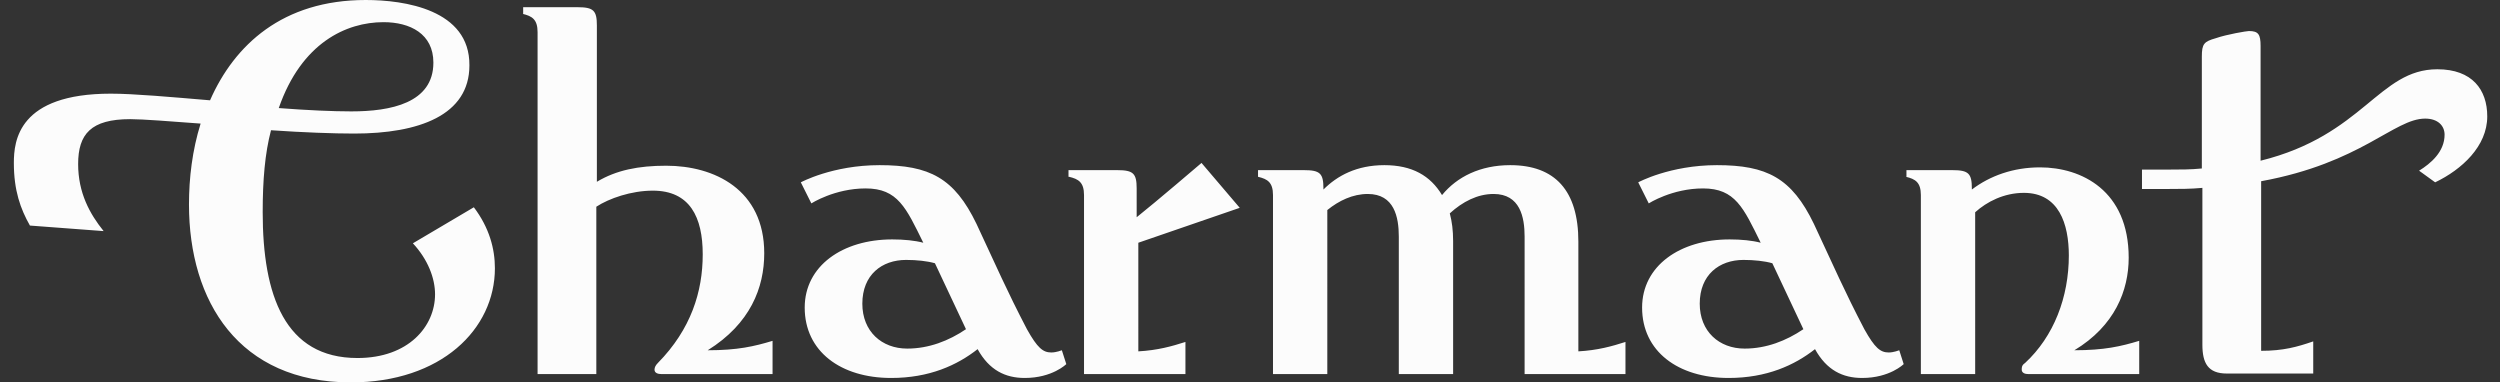 <?xml version="1.0" encoding="UTF-8"?> <svg xmlns="http://www.w3.org/2000/svg" xmlns:xlink="http://www.w3.org/1999/xlink" version="1.1" id="FINAL" x="0px" y="0px" viewBox="0 0 451.1 69" style="enable-background:new 0 0 451.1 69;" xml:space="preserve"><rect x="0" y="0" width="451.1" height="69" fill="#333333" stroke="none"/> <style type="text/css"> .st0{fill:#FCFCFC;} </style> <path class="st0" d="M20,16.9c-16.7,0-17.5,8.5-17.5,12.5c0,5,1.2,8.3,2.9,11.3l13.3,1c-2.5-3.1-4.6-6.9-4.6-12.1 c0-5.4,2.3-8.1,9.4-8.1c2.3,0,7.3,0.4,12.7,0.8c-1.5,4.8-2.1,9.8-2.1,14.6c0,17.5,9,32.1,29.2,32.1c16.3,0,26-9.6,26-20.6 c0-3.5-1-7.3-3.8-11l-11,6.5c2.7,2.9,4,6.3,4,9.2c0,5.8-4.8,11.5-14,11.5c-13.1,0-17.1-11.3-17.1-26.3c0-5.8,0.4-10.6,1.5-14.8 c5.8,0.4,11.3,0.6,15,0.6c11.7,0,20.8-3.3,20.8-12.3C84.8,1.7,72.9,0,66,0C51,0,42.3,8.1,37.9,18.1C30.8,17.5,24.1,16.9,20,16.9 L20,16.9z M275,67.5h18.3v-5.8c-2.5,0.8-5,1.5-8.5,1.7V43.6c0-9.2-4.2-13.8-12.3-13.8c-5.4,0-9.6,2.1-12.3,5.4 c-2.1-3.5-5.4-5.4-10.4-5.4c-5,0-8.5,1.9-11,4.4V34c0-2.7-0.6-3.3-3.5-3.3h-8.3v1.2c1.7,0.4,2.7,1,2.7,3.3v32.3h9.8V37.9 c2.1-1.7,4.6-2.9,7.3-2.9c4.8,0,5.6,4.2,5.6,7.7v24.8h9.8v-24c0-1.9-0.2-3.5-0.6-5c2.3-2.1,5-3.5,7.9-3.5c4.8,0,5.6,4.2,5.6,7.7 V67.5z M94.3,2.5c1.7,0.4,2.7,1,2.7,3.3v61.7h10.6V37.3c2.3-1.5,6.3-2.9,10.2-2.9c6.7,0,9,4.8,9,11.5c0,6.7-2.1,13.5-8.1,19.6 c-0.4,0.4-0.6,0.8-0.6,1.2c0,0.6,0.6,0.8,1.3,0.8h20v-6c-3.3,1-6.3,1.7-11.7,1.7c7.7-4.8,10.2-11.3,10.2-17.5 c0-11.5-9-15.8-17.7-15.8c-5,0-9,0.8-12.5,2.9V4.6c0-2.7-0.6-3.3-3.5-3.3h-9.8V2.5z M386.5,30.6v3.5h4.6c2.1,0,4.2,0,6.3-0.2v28.3 c0,3.3,1,5.2,4.4,5.2h15.6v-5.8c-2.9,1-5.4,1.7-9.4,1.7V32.7c18.1-3.3,24-11.3,29.6-11.3c2.3,0,3.5,1.3,3.5,2.9 c0,3.1-2.5,5.2-4.6,6.5l2.9,2.1c4.8-2.3,9.4-6.5,9.4-11.9c0-4.8-2.7-8.5-9-8.5c-10.6,0-13.3,11.9-31.9,16.5V8.3 c0-2.1-0.4-2.7-2.1-2.7c-0.4,0-4,0.6-6,1.3c-2.1,0.6-2.5,1-2.5,3.3v20.2c-1.9,0.2-4,0.2-6,0.2H386.5z M176.2,40.4 c-4-8.3-8.5-10.6-17.5-10.6c-8.5,0-14.2,3.1-14.2,3.1l1.9,3.8c0,0,4.2-2.7,9.8-2.7c5.8,0,7.3,3.5,10.4,9.8c-1.5-0.4-3.5-0.6-5.6-0.6 c-9,0-15.8,4.8-15.8,12.3c0,7.9,6.5,12.7,15.6,12.7c6.9,0,11.9-2.3,15.6-5.2c2.1,3.8,5,5.2,8.5,5.2c5,0,7.5-2.5,7.5-2.5l-0.8-2.5 c0,0-1,0.4-1.9,0.4c-1.5,0-2.5-0.8-4.4-4.2C181.6,52.3,179.9,48.3,176.2,40.4L176.2,40.4z M343.9,31.9c1.7,0.4,2.7,1,2.7,3.3v32.3 h9.8V38.3c2.1-1.9,5.2-3.5,8.8-3.5c6.3,0,8.1,5.6,8.1,11.3c0,7.5-2.7,14.6-7.9,19.4c-0.6,0.4-0.6,0.8-0.6,1.2c0,0.6,0.6,0.8,1.2,0.8 h20v-6c-3.3,1-6.3,1.7-11.7,1.7c7.3-4.4,9.8-10.8,9.8-16.7c0-12.1-8.5-16.3-16-16.3c-4.8,0-9,1.5-12.3,4V34c0-2.7-0.6-3.3-3.5-3.3 h-8.3V31.9z M192.9,31.9c1.7,0.4,2.7,1,2.7,3.3v32.3h18.3v-5.8c-2.5,0.8-5,1.5-8.5,1.7V43.8l18.3-6.3l-6.9-8.1c0,0-8.3,7.1-11.7,9.8 V34c0-2.7-0.6-3.3-3.5-3.3h-8.8V31.9z M69.2,4c4.8,0,9,2.1,9,7.3c0,7.3-7.7,8.8-14.8,8.8c-3.3,0-7.9-0.2-13.1-0.6 C54.4,7.7,62.5,4,69.2,4L69.2,4z M163.7,62.9c-4.6,0-8.1-3.1-8.1-8.1c0-5.2,3.5-7.9,7.9-7.9c1.9,0,3.8,0.2,5.2,0.6l5.6,11.9 C171.2,61.5,167.6,62.9,163.7,62.9L163.7,62.9z M327.3,40.4c-4-8.3-8.5-10.6-17.5-10.6c-8.5,0-14.2,3.1-14.2,3.1l1.9,3.8 c0,0,4.2-2.7,9.8-2.7c5.8,0,7.3,3.5,10.4,9.8c-1.5-0.4-3.5-0.6-5.6-0.6c-9,0-15.8,4.8-15.8,12.3c0,7.9,6.5,12.7,15.6,12.7 c6.9,0,11.9-2.3,15.6-5.2c2.1,3.8,5,5.2,8.5,5.2c5,0,7.5-2.5,7.5-2.5l-0.8-2.5c0,0-1,0.4-1.9,0.4c-1.5,0-2.5-0.8-4.4-4.2 C332.7,52.3,331,48.3,327.3,40.4L327.3,40.4z M314.8,62.9c-4.6,0-8.1-3.1-8.1-8.1c0-5.2,3.5-7.9,7.9-7.9c1.9,0,3.8,0.2,5.2,0.6 l5.6,11.9C322.3,61.5,318.7,62.9,314.8,62.9z"></path> </svg> 